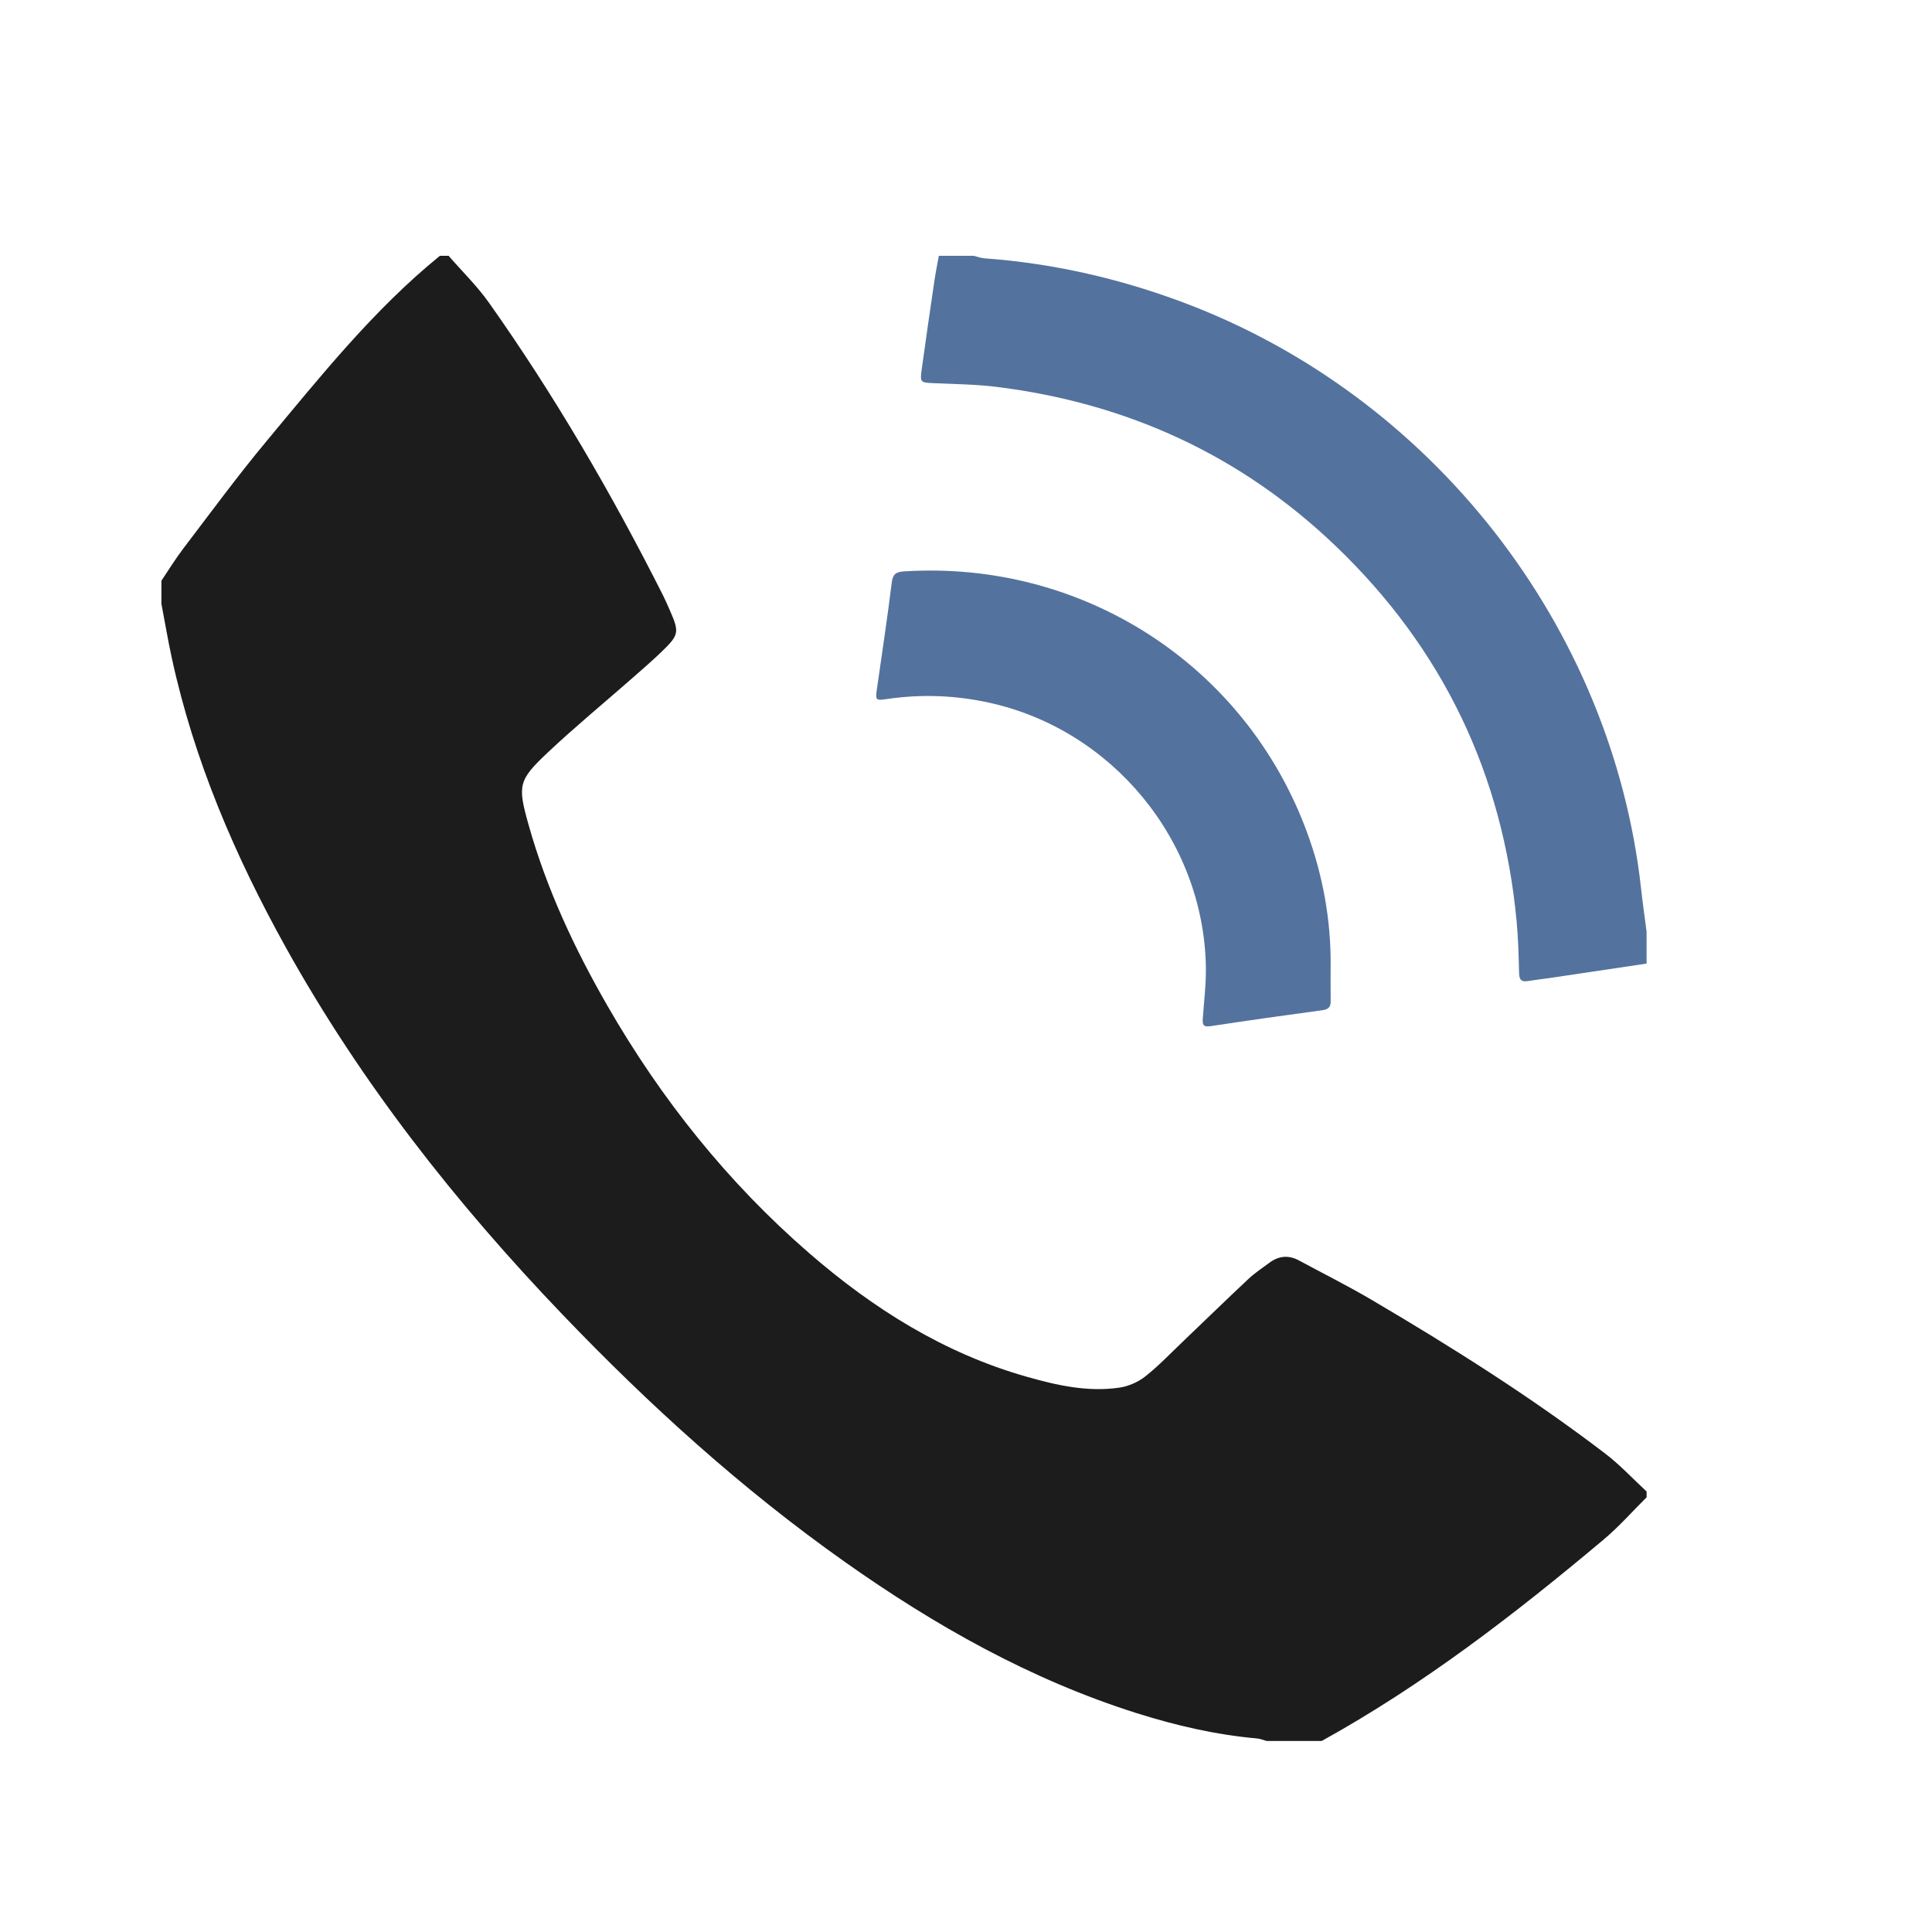 <?xml version="1.0" encoding="utf-8"?>
<!-- Generator: Adobe Illustrator 16.0.0, SVG Export Plug-In . SVG Version: 6.00 Build 0)  -->
<!DOCTYPE svg PUBLIC "-//W3C//DTD SVG 1.1//EN" "http://www.w3.org/Graphics/SVG/1.1/DTD/svg11.dtd">
<svg version="1.1" id="Ebene_1" xmlns:x="http://ns.adobe.com/Extensibility/1.0/" xmlns:i="http://ns.adobe.com/AdobeIllustrator/10.0/" xmlns:graph="http://ns.adobe.com/Graphs/1.0/"
	 xmlns="http://www.w3.org/2000/svg" xmlns:xlink="http://www.w3.org/1999/xlink" x="0px" y="0px" width="283.46px"
	 height="283.46px" viewBox="0 0 283.46 283.46" enable-background="new 0 0 283.46 283.46" xml:space="preserve">
<rect x="-45.001" y="-44.001" fill="none" width="372.001" height="372.001"/>
<g>
	<path fill="#1C1C1C" d="M201.231,190.705c-3.476-2.046-7.092-3.856-10.646-5.771c-1.531-0.828-2.993-0.684-4.371,0.357
		c-1.019,0.765-2.102,1.47-3.028,2.336c-3.207,3.005-6.355,6.074-9.535,9.109c-1.847,1.762-3.616,3.625-5.608,5.205
		c-1.05,0.833-2.46,1.452-3.785,1.648c-4.652,0.686-9.175-0.331-13.618-1.594c-12.101-3.438-22.489-9.958-31.902-18.12
		c-11.95-10.365-21.697-22.563-29.583-36.253c-4.858-8.431-8.964-17.21-11.604-26.612c-1.629-5.799-1.525-6.524,2.878-10.662
		c3.975-3.737,8.194-7.214,12.298-10.815c1.438-1.263,2.89-2.514,4.27-3.841c2.666-2.567,2.71-2.906,1.239-6.245
		c-0.313-0.713-0.623-1.43-0.973-2.125C89.751,72.434,81.385,58.048,71.75,44.427c-1.743-2.463-3.943-4.605-5.932-6.895
		c-0.426,0-0.852,0-1.277,0c-9.722,7.908-17.494,17.652-25.447,27.205c-4.253,5.108-8.188,10.481-12.221,15.77
		c-1.145,1.501-2.13,3.124-3.188,4.69c0,1.135,0,2.27,0,3.405c0.502,2.634,0.946,5.28,1.513,7.899
		c3.272,15.087,9.287,29.104,16.755,42.537c11.03,19.837,24.942,37.512,40.602,53.856c12.732,13.291,26.326,25.61,41.38,36.253
		c13.258,9.373,27.278,17.289,42.845,22.206c5.754,1.817,11.613,3.173,17.641,3.71c0.479,0.042,0.942,0.242,1.414,0.368
		c2.695,0,5.391,0,8.086,0c14.922-8.25,28.342-18.617,41.352-29.541c2.255-1.89,4.216-4.129,6.314-6.208c0-0.282,0-0.566,0-0.851
		c-2.025-1.87-3.913-3.918-6.094-5.581C224.6,204.941,213.028,197.645,201.231,190.705z"/>
	<path fill="#54729E" d="M240.779,130.396c-4.248-38.489-30.674-72.339-67.173-86.021c-9.407-3.526-19.107-5.741-29.139-6.471
		c-0.545-0.04-1.078-0.245-1.618-0.372c-1.703,0-3.405,0-5.107,0c-0.211,1.181-0.452,2.358-0.628,3.545
		c-0.639,4.346-1.278,8.691-1.872,13.043c-0.281,2.051-0.232,2.01,1.918,2.103c3.043,0.132,6.105,0.17,9.121,0.547
		c19.094,2.383,35.784,10.018,49.7,23.352c15.672,15.014,24.507,33.415,26.535,55.04c0.239,2.537,0.298,5.094,0.365,7.642
		c0.024,0.93,0.33,1.286,1.258,1.138c1.12-0.181,2.247-0.302,3.369-0.468c4.691-0.695,9.384-1.397,14.076-2.098
		c0-1.561,0-3.122,0-4.683C241.315,134.594,241.012,132.499,240.779,130.396z"/>
	<path fill="#54729E" d="M130.284,102.54c4.965-0.716,9.893-0.521,14.79,0.545c18.084,3.94,31.493,20.186,31.849,38.692
		c0.05,2.539-0.267,5.086-0.448,7.626c-0.06,0.848-0.005,1.325,1.101,1.158c5.464-0.828,10.934-1.604,16.411-2.341
		c0.877-0.12,1.261-0.433,1.249-1.313c-0.024-1.701-0.008-3.403-0.008-5.104c0.072-6.796-1.141-13.389-3.489-19.76
		c-9.042-24.515-32.918-39.875-59.088-38.21c-1.218,0.077-1.663,0.403-1.821,1.679c-0.629,5.132-1.41,10.245-2.14,15.364
		C128.415,102.79,128.409,102.81,130.284,102.54z"/>
</g>
</svg>
